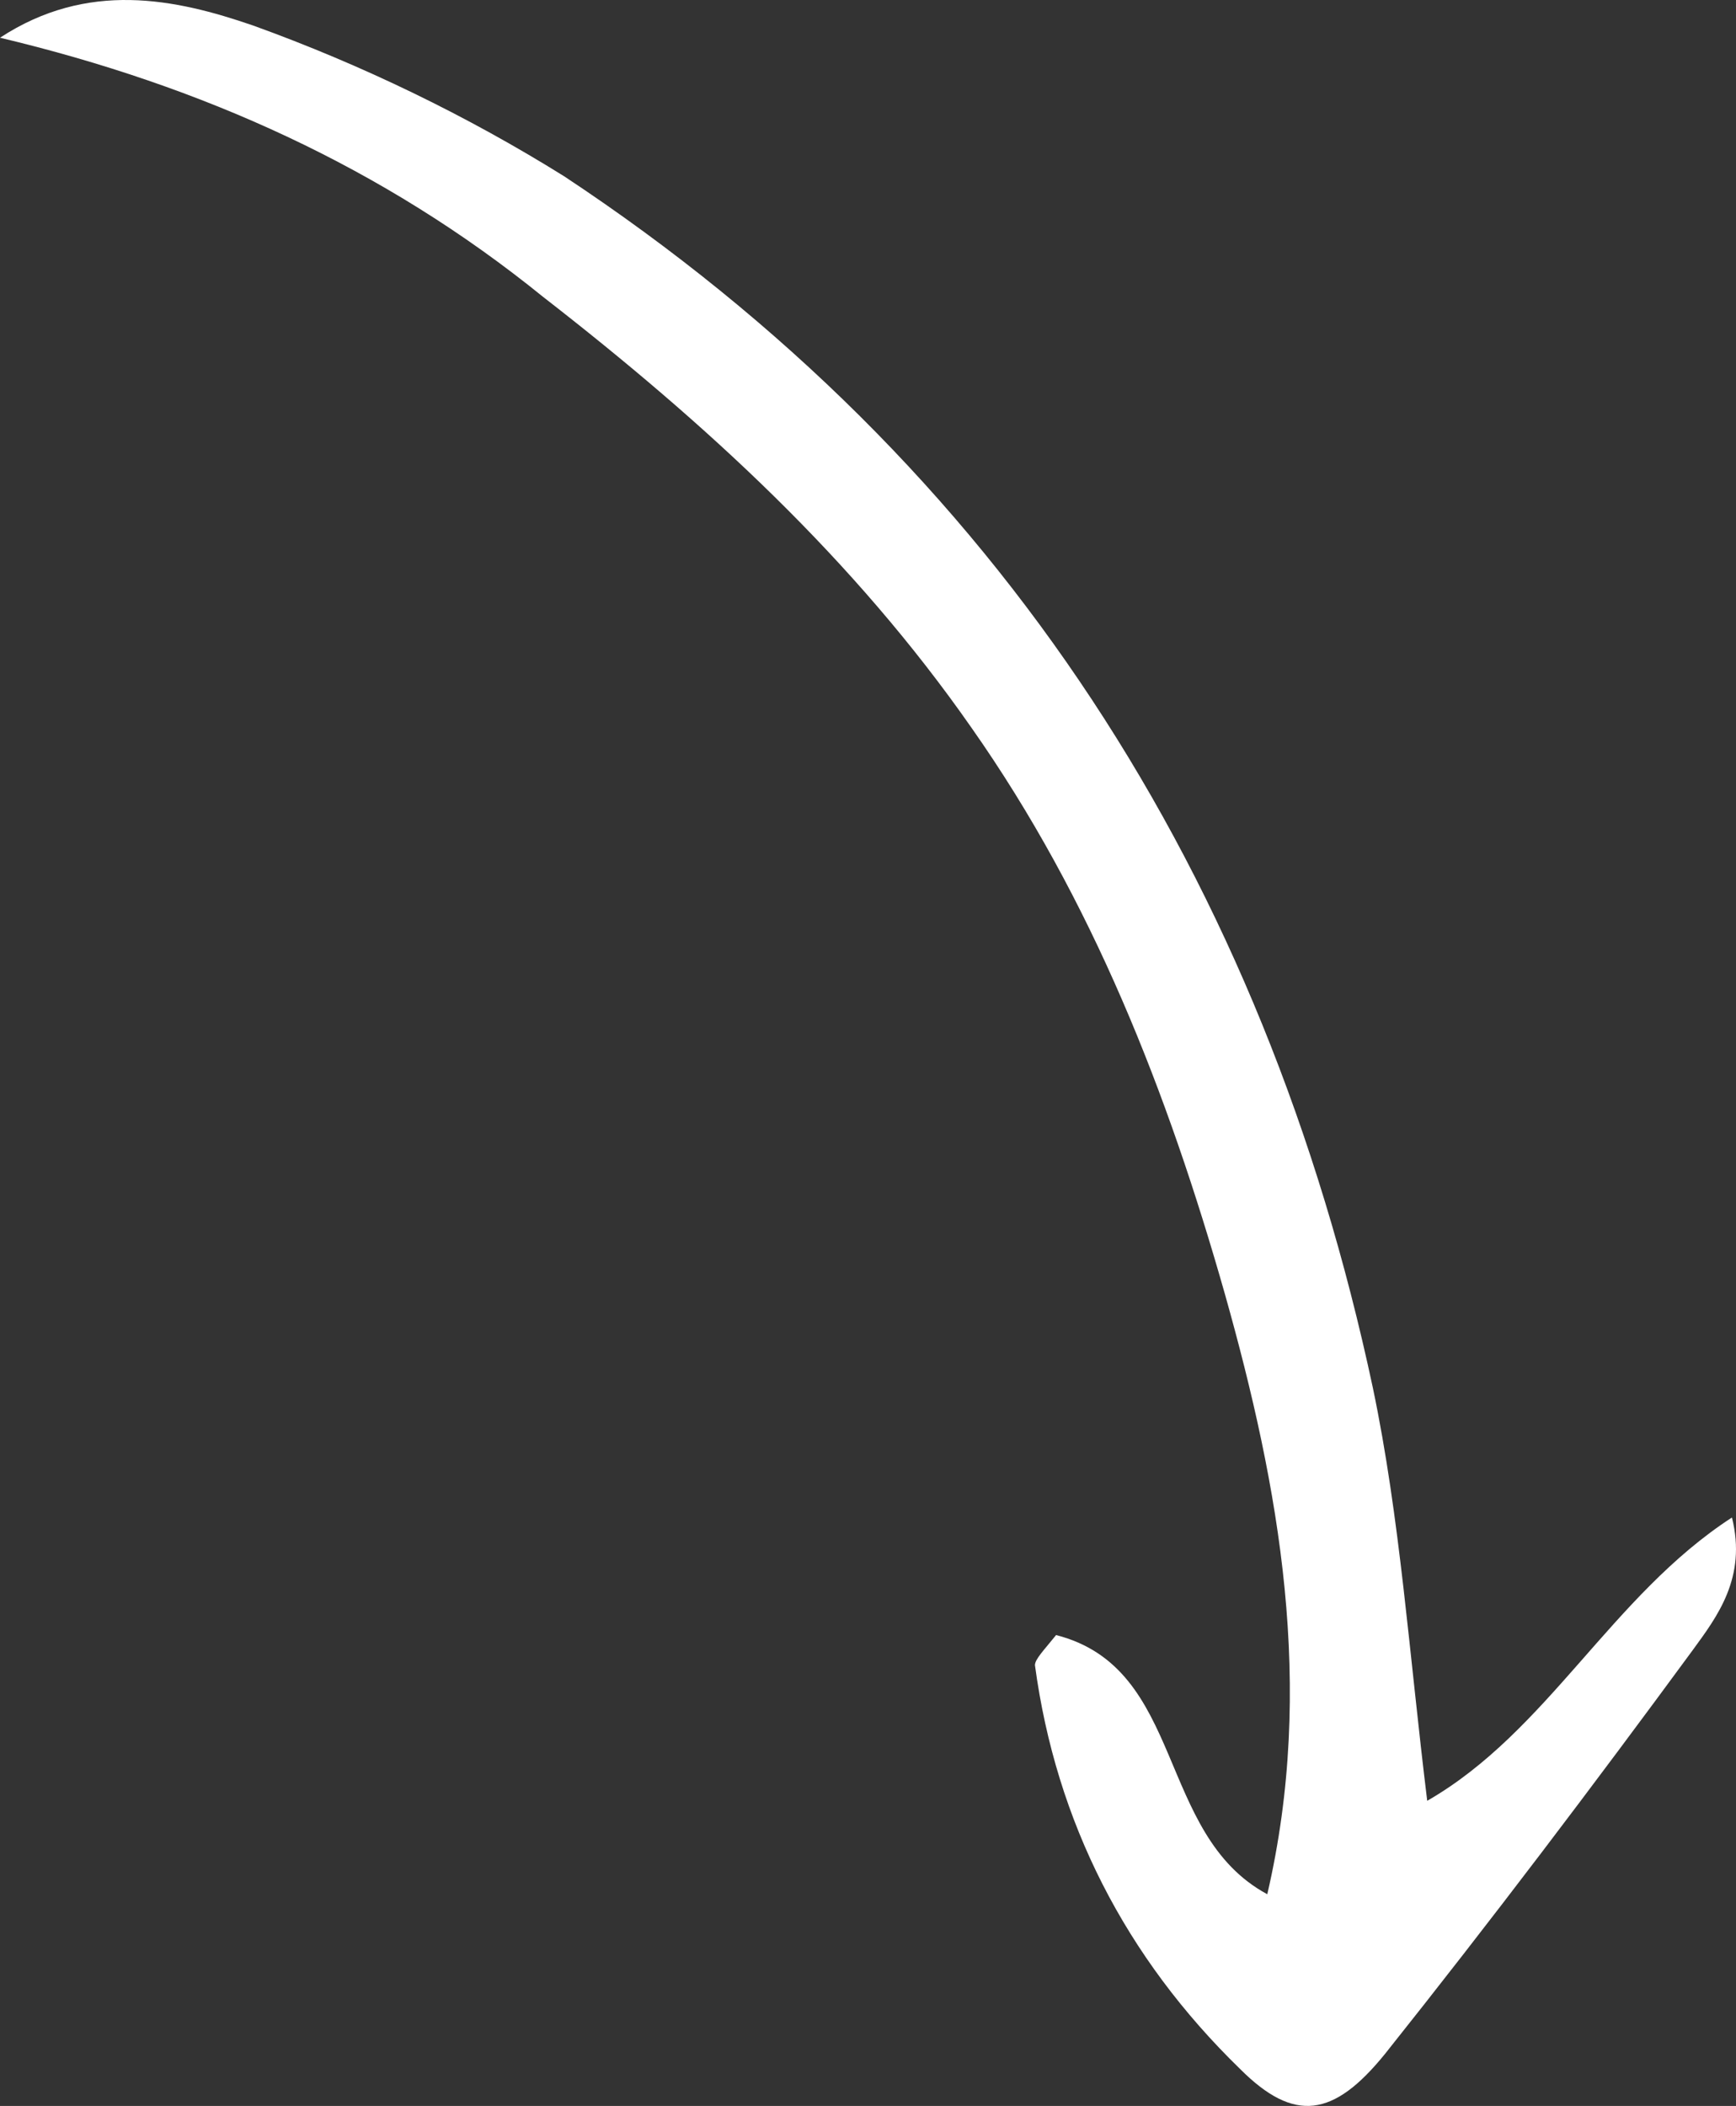 <svg width="47" height="57" viewBox="0 0 47 57" fill="none" xmlns="http://www.w3.org/2000/svg">
<rect x="0" y="0" width="47" height="57" fill="#333333" stroke="none"/>
<g clip-path="url(#clip0_1015_952)">
<path d="M0 1.021C2.369 -0.529 4.738 -0.04 6.862 0.694C9.803 1.755 12.662 3.142 15.276 4.773C27.121 12.604 34.228 23.78 37.169 37.566C37.904 41.073 38.149 44.744 38.64 48.741C41.907 46.865 43.623 43.194 46.89 41.073C47.299 42.705 46.482 43.765 45.828 44.663C43.133 48.333 40.355 52.004 37.496 55.593C36.107 57.306 35.045 57.47 33.575 56.001C30.471 52.983 28.592 49.312 28.02 45.071C28.02 44.907 28.265 44.663 28.592 44.255C32.104 45.152 31.287 49.639 34.31 51.27C35.617 45.642 34.637 40.258 33.166 35.037C31.614 29.572 29.572 24.351 26.304 19.701C23.118 15.133 19.116 11.462 14.704 8.036C10.375 4.528 5.473 2.326 0 1.021Z" fill="white"/>
</g>
<defs>
<clipPath id="clip0_1015_952">
<rect width="47" height="57" fill="white"/>
</clipPath>
</defs>
</svg>
